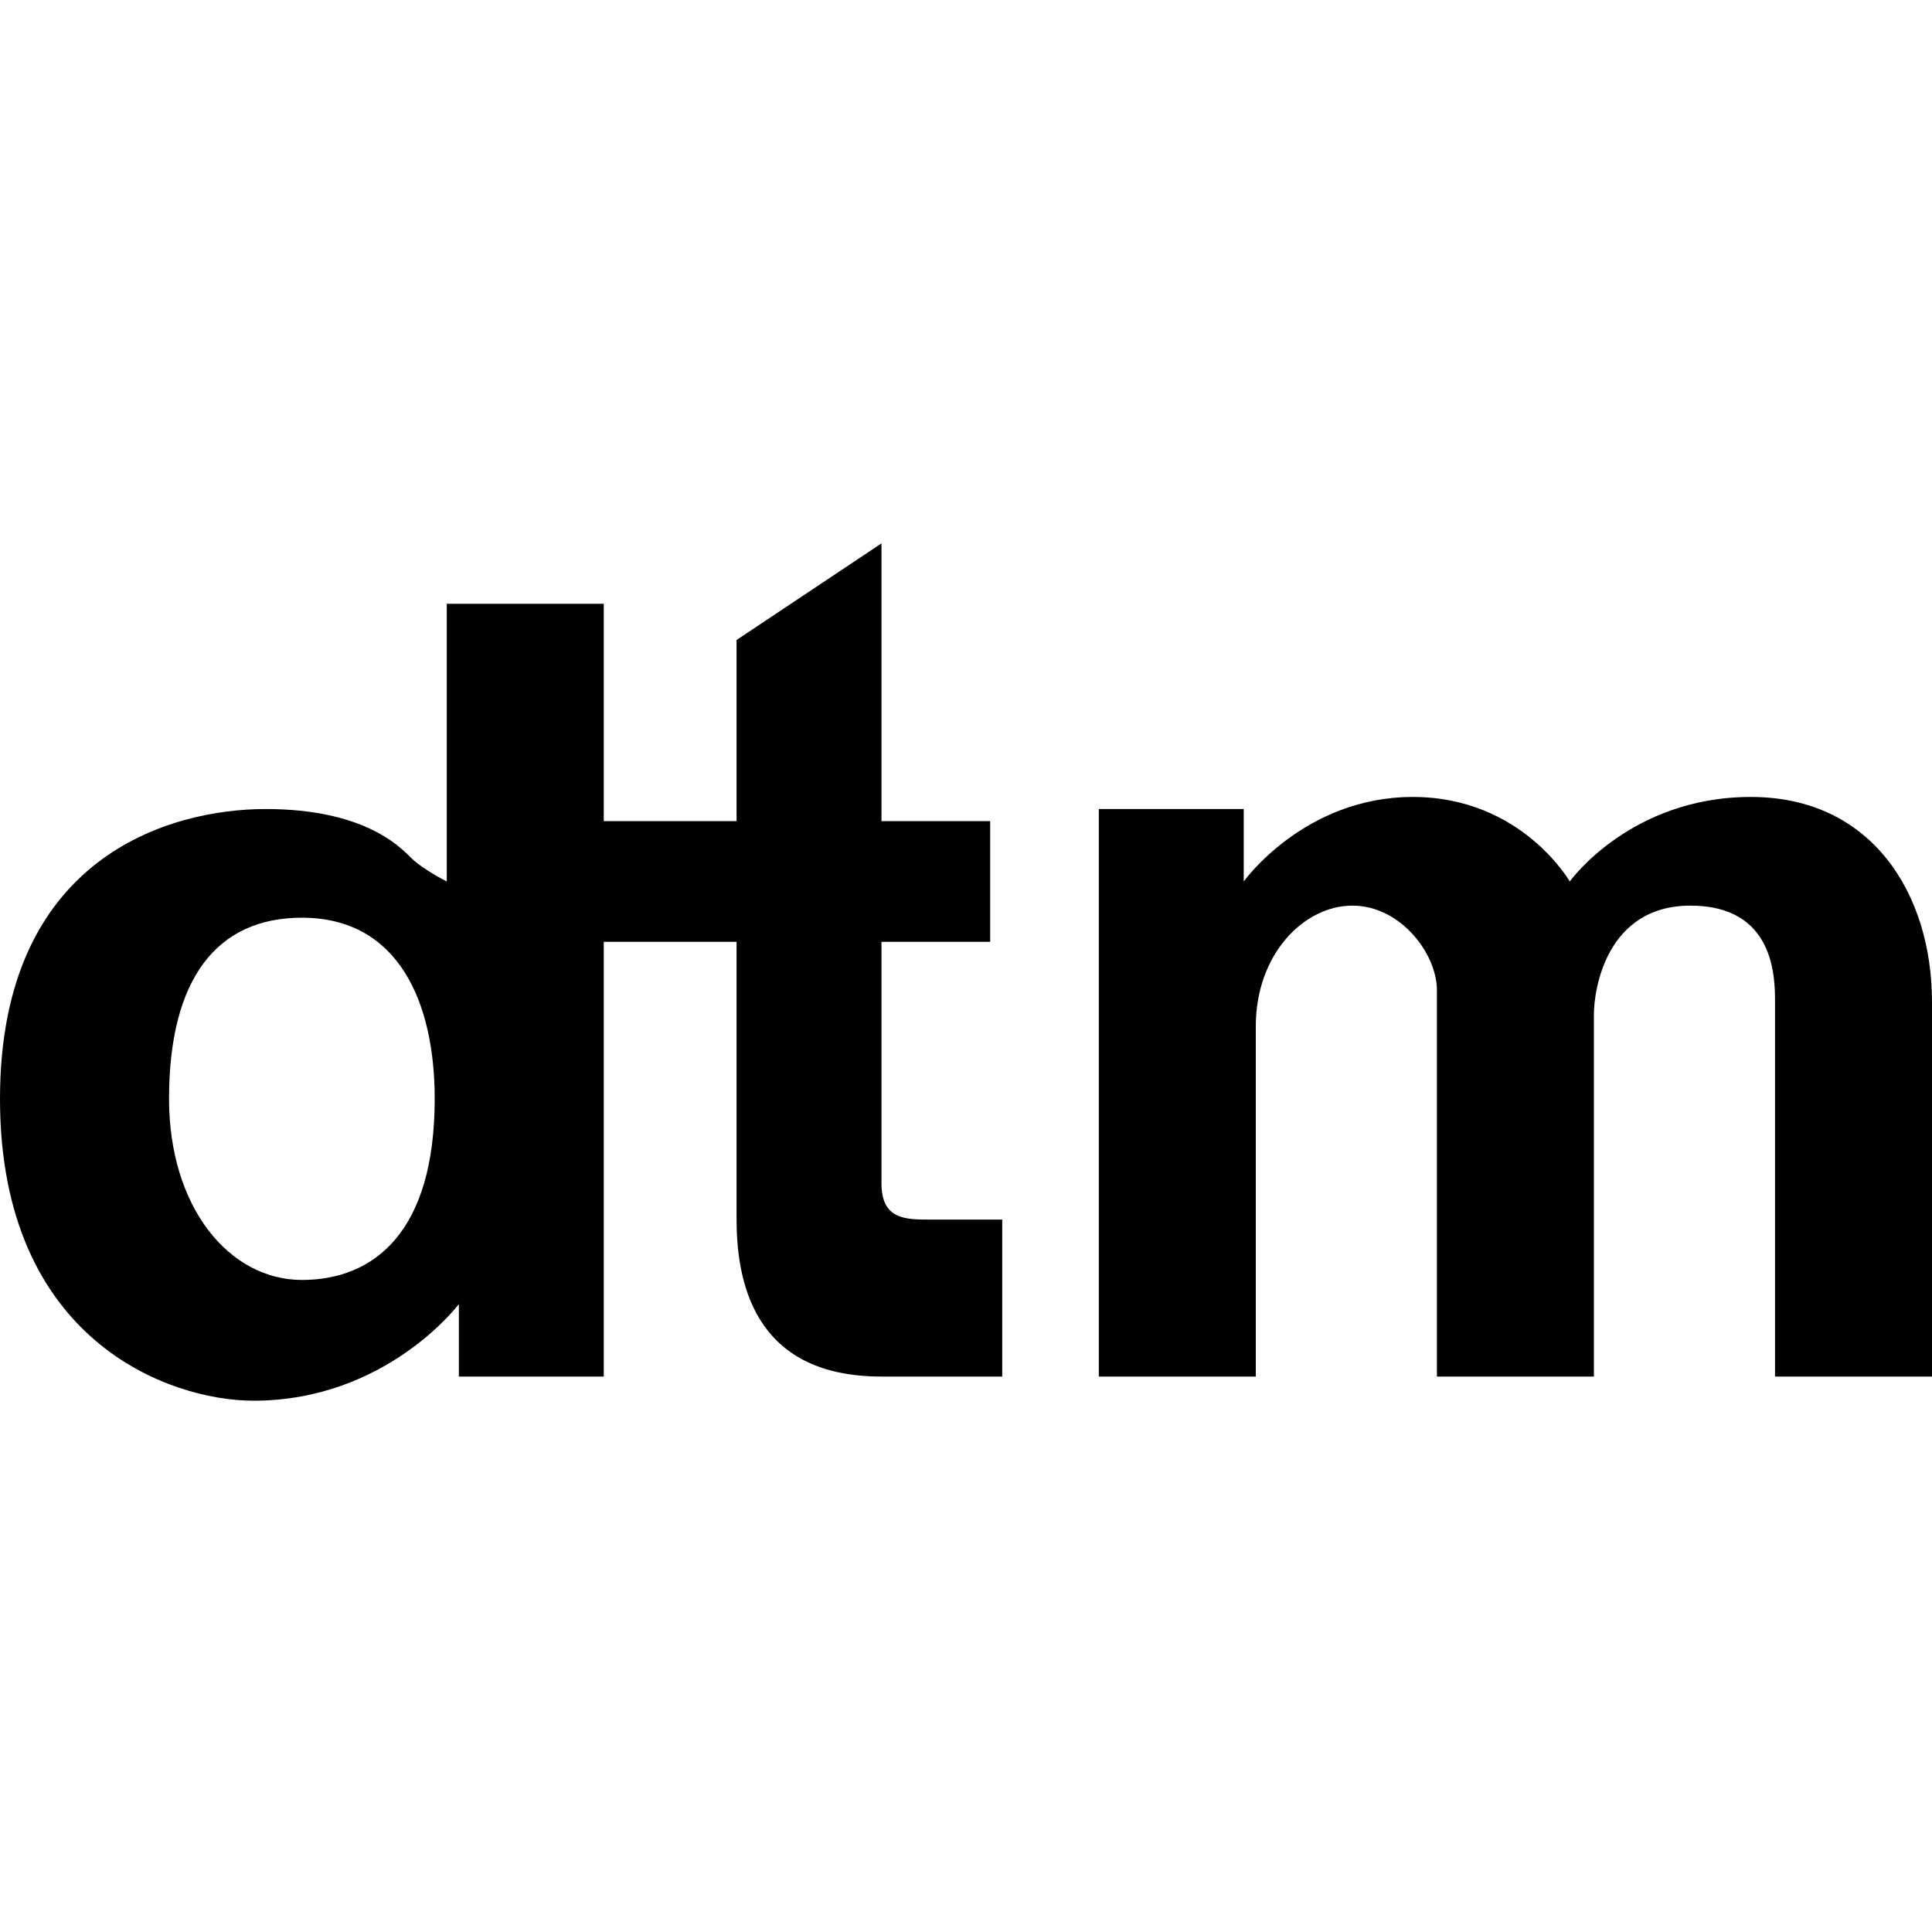 <svg version="1.1" id="Ebene_1" xmlns="http://www.w3.org/2000/svg" xmlns:xlink="http://www.w3.org/1999/xlink" x="0px" y="0px"
	 viewBox="0 0 16 16" style="enable-background:new 0 0 16 16;" xml:space="preserve">
<g>
	<path d="M16,8.3c0-0.9-0.5-1.7-1.5-1.7S13,7.3,13,7.3s-0.4-0.7-1.3-0.7c-0.9,0-1.4,0.7-1.4,0.7V6.7H9.1v4.7h1.3V8.5
		c0-0.6,0.4-1,0.8-1c0.4,0,0.7,0.4,0.7,0.7v3.2h1.3v-3c0-0.2,0.1-0.9,0.8-0.9c0.7,0,0.7,0.6,0.7,0.8v3.1H16V8.3z"/>
</g>
<path d="M3.7,7.3c0,0-0.2-0.1-0.3-0.2C3.3,7,3,6.7,2.2,6.7S0,7.1,0,9.1s1.4,2.5,2.1,2.5c1.1,0,1.7-0.8,1.7-0.8v0.6H5V7.8h1.1v2.3
	c0,0.6,0.2,1.3,1.2,1.3l1,0v-1.3l-0.6,0c-0.2,0-0.4,0-0.4-0.3V7.8h0.9V6.8H7.3V4.5L6.1,5.3v1.5H5V5H3.7L3.7,7.3 M1.4,9.1
	c0-1,0.4-1.5,1.1-1.5c0.8,0,1.1,0.7,1.1,1.5c0,1.1-0.5,1.5-1.1,1.5S1.4,10,1.4,9.1"/>
</svg>
